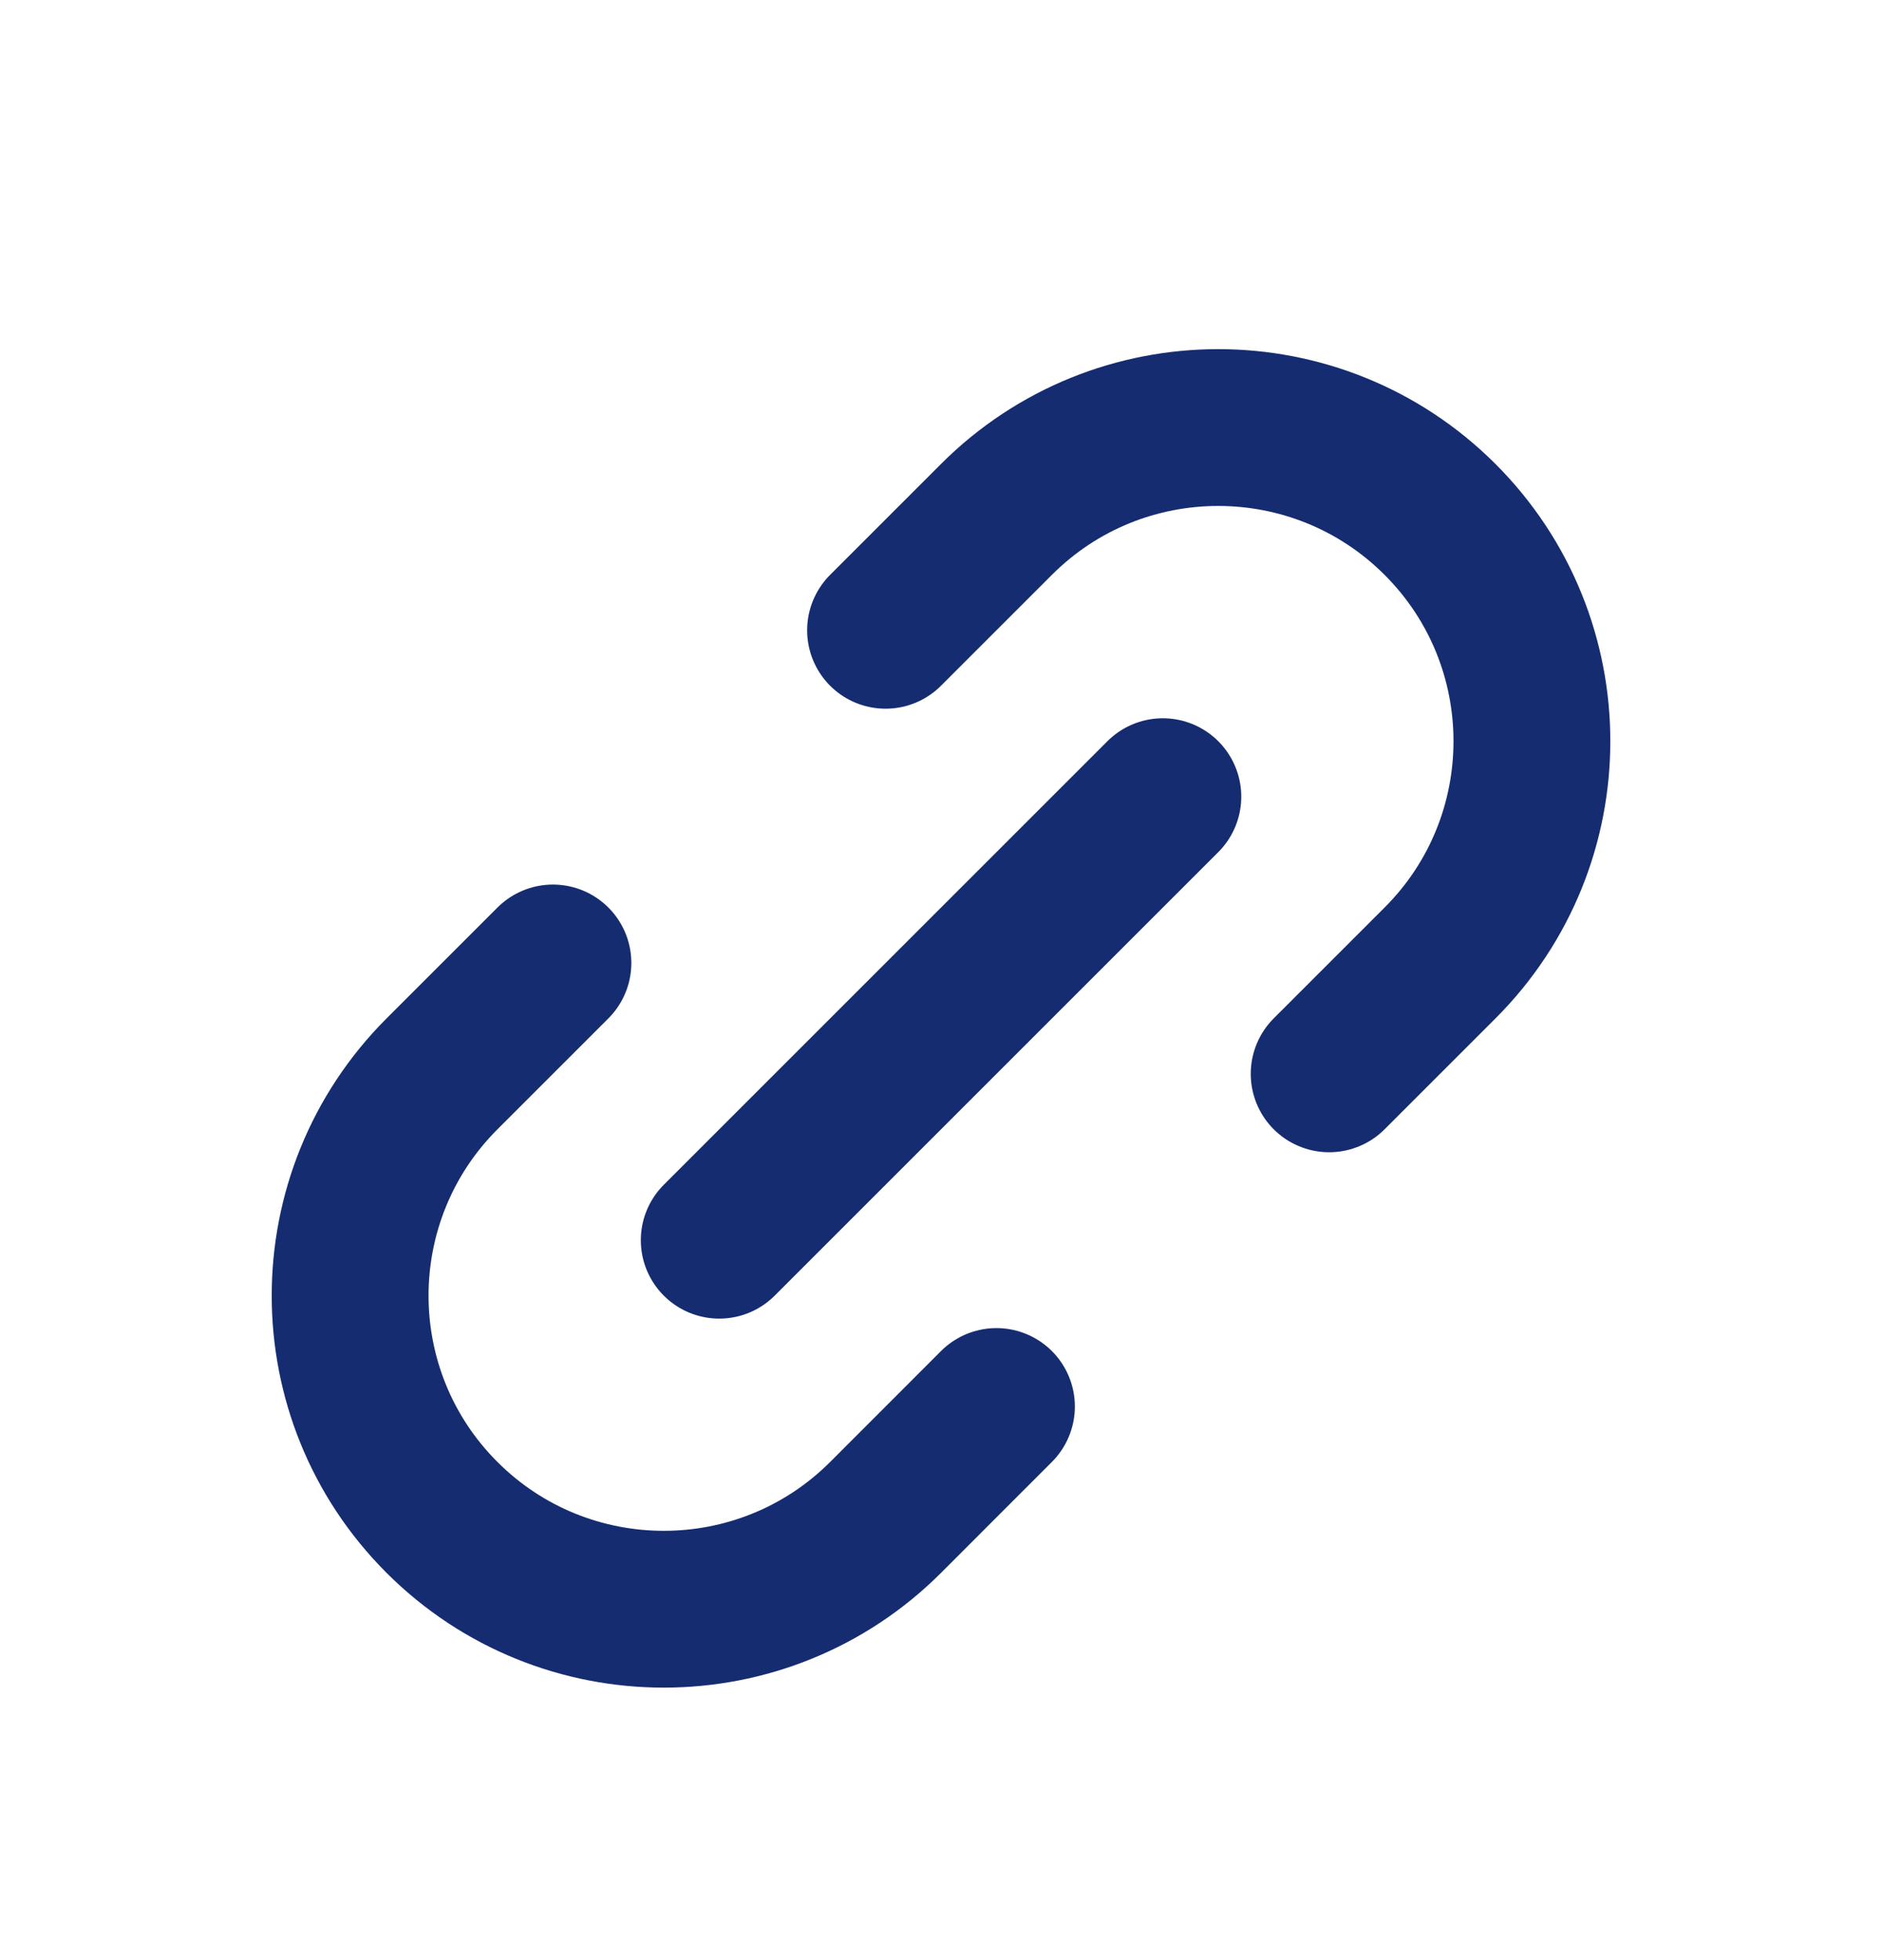 <svg width="24" height="25" viewBox="0 0 24 25" fill="none" xmlns="http://www.w3.org/2000/svg">
<g id="Interface / Link">
<path id="Vector" d="M9.172 15.818L14.829 10.161M7.051 12.282L5.637 13.696C4.075 15.258 4.074 17.791 5.636 19.353C7.198 20.915 9.732 20.915 11.294 19.353L12.707 17.939M11.293 8.039L12.707 6.625C14.269 5.062 16.802 5.063 18.364 6.625C19.926 8.187 19.926 10.72 18.364 12.282L16.95 13.696" stroke="#152C70" stroke-width="2" stroke-linecap="round" stroke-linejoin="round"/>
</g>
</svg>
